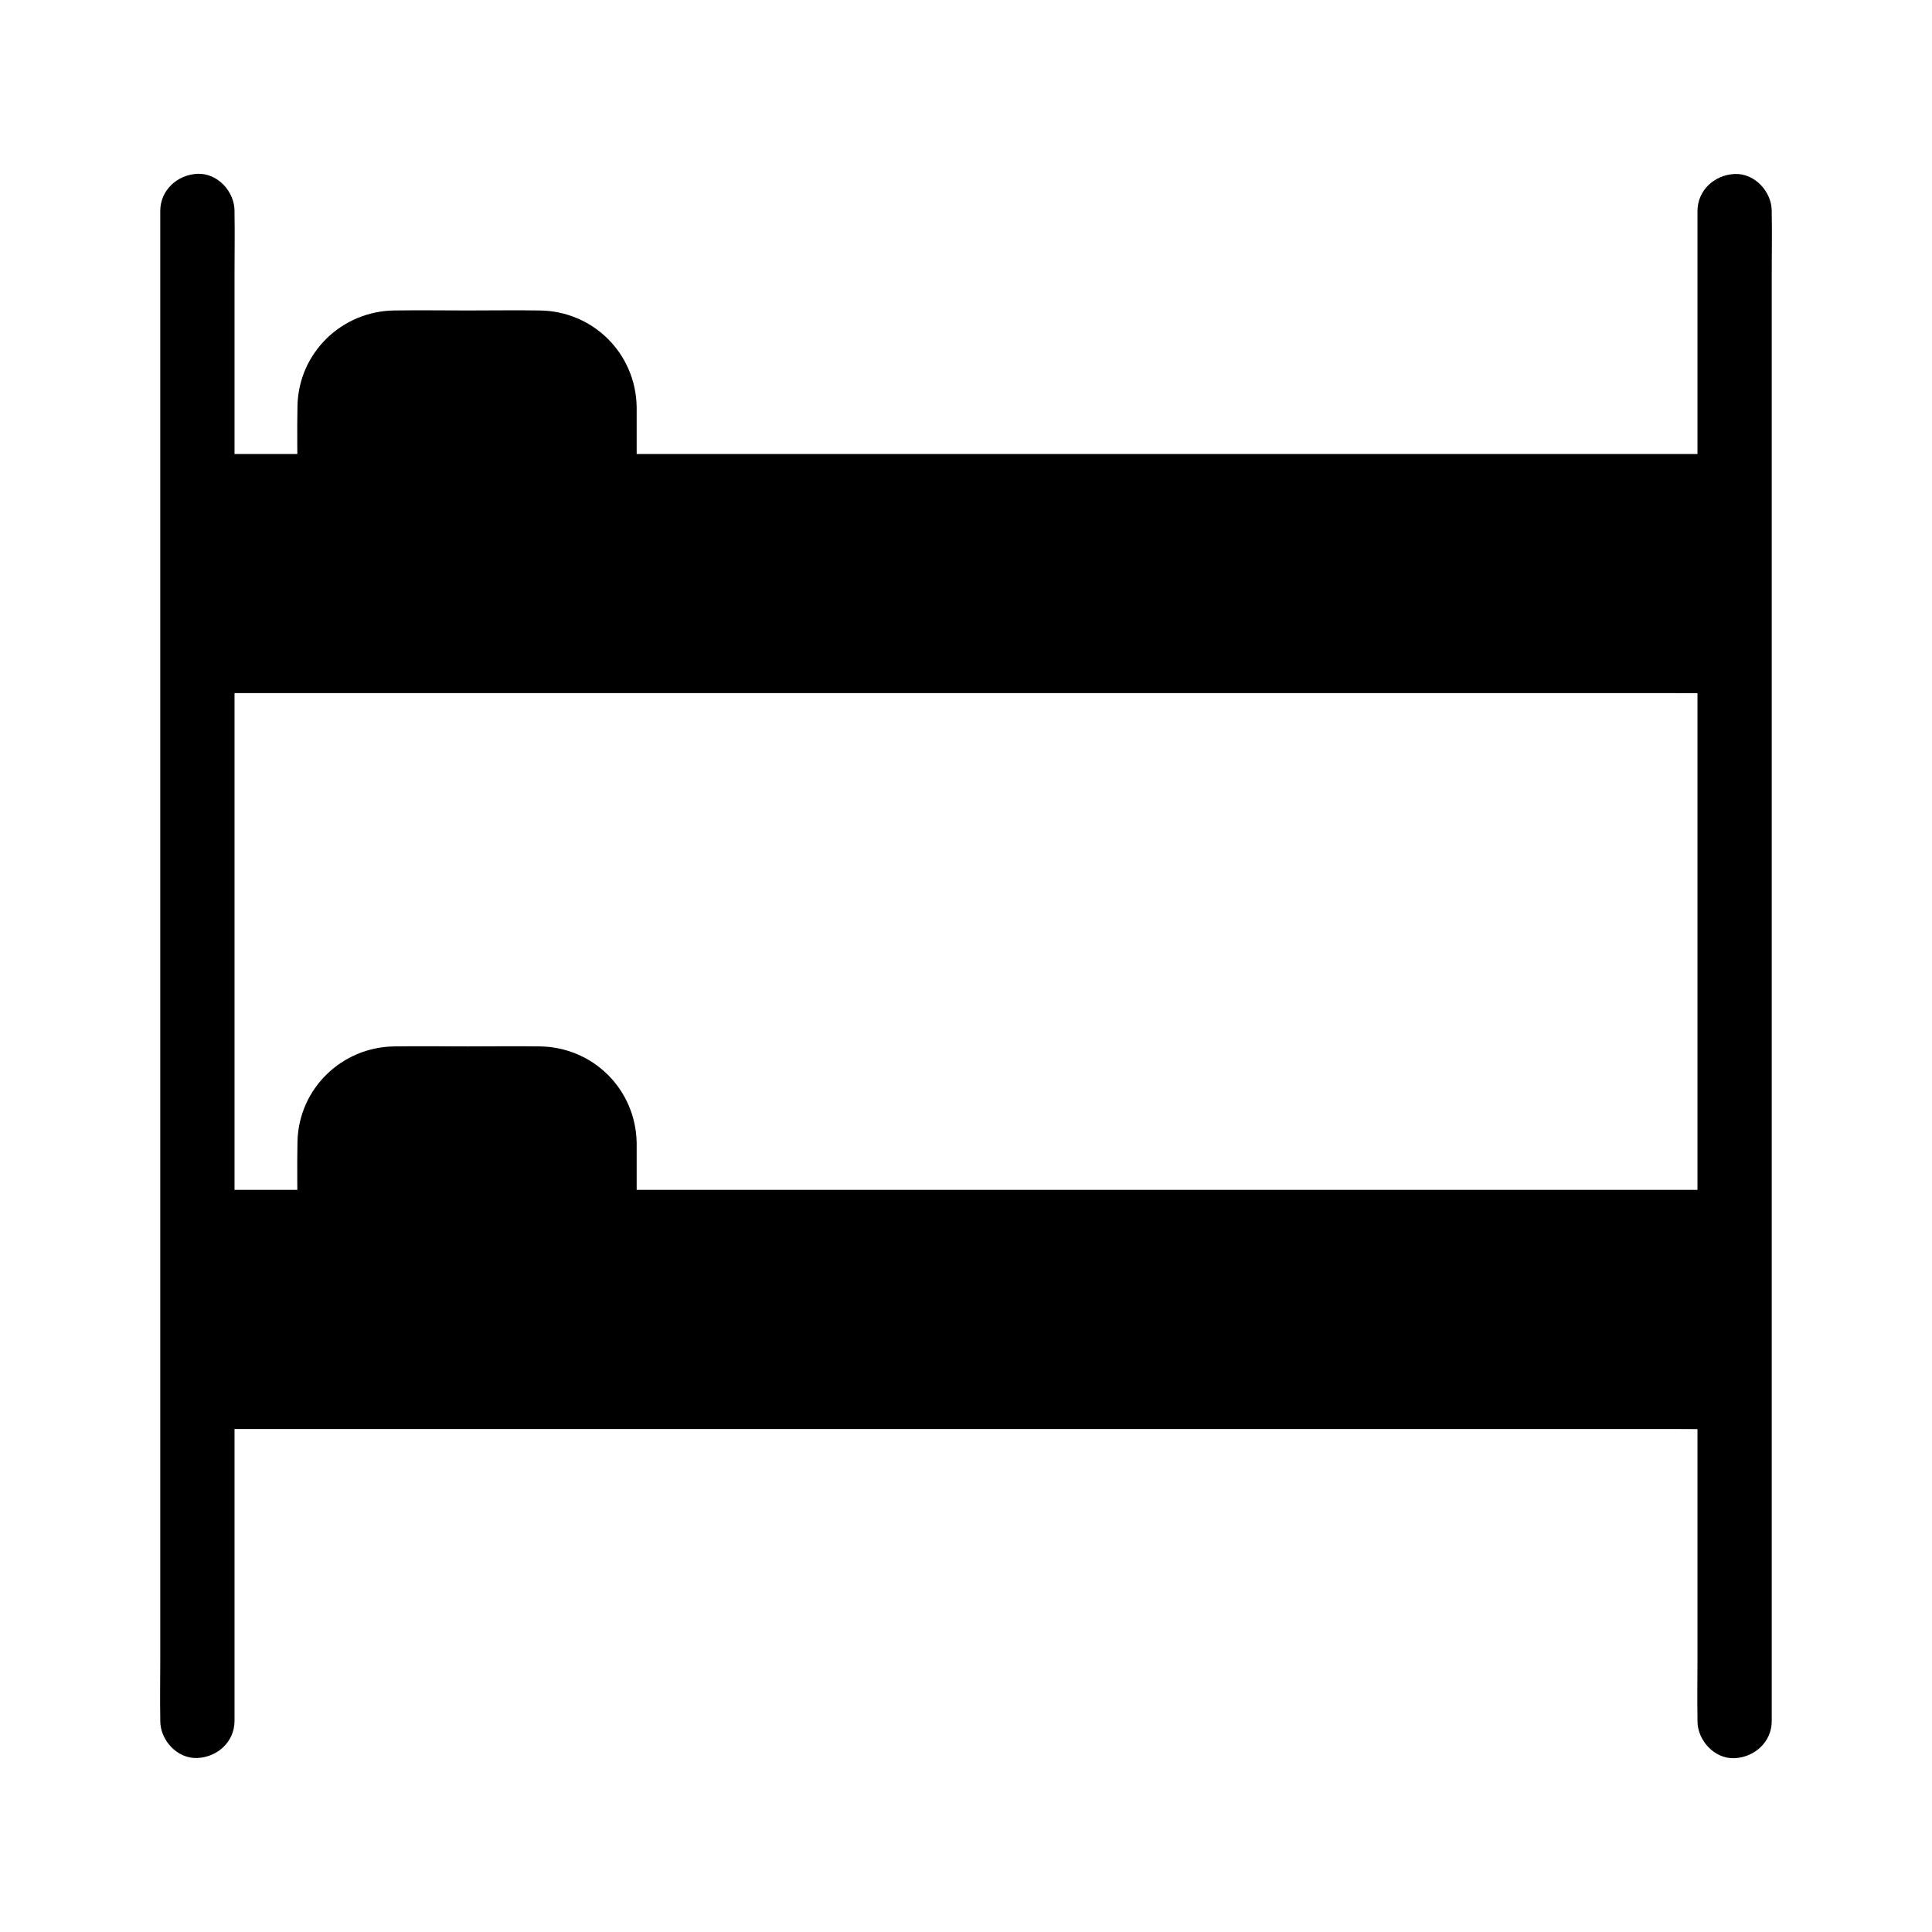 <?xml version="1.0" encoding="UTF-8"?>
<!-- Uploaded to: ICON Repo, www.svgrepo.com, Generator: ICON Repo Mixer Tools -->
<svg fill="#000000" width="800px" height="800px" version="1.1" viewBox="144 144 512 512" xmlns="http://www.w3.org/2000/svg">
 <g>
  <path d="m593.85 199.95v10.676 29.078 43.199 52.496 57.516 58.055 54.121 45.902 32.867c0 5.164-0.098 10.383 0 15.547v0.688c0 5.164 4.527 10.086 9.84 9.84s9.84-4.328 9.84-9.84v-10.676-29.078-43.199-52.496-57.516-58.055-54.121-45.902-32.867c0-5.164 0.098-10.383 0-15.547v-0.688c0-5.164-4.527-10.086-9.84-9.84-5.363 0.246-9.84 4.332-9.84 9.84z"/>
  <path d="m206.15 600.05v-10.676-29.078-43.199-52.496-57.516-58.055-54.121-45.902-32.867c0-5.164 0.098-10.383 0-15.547v-0.688c0-5.164-4.527-10.086-9.84-9.84s-9.84 4.328-9.84 9.84v10.676 29.078 43.199 52.496 57.516 58.055 54.121 45.902 32.867c0 5.164-0.098 10.383 0 15.547v0.688c0 5.164 4.527 10.086 9.84 9.84 5.363-0.246 9.84-4.328 9.84-9.84z"/>
  <path d="m196.31 320.29h407.38v-48.609h-407.38z"/>
  <path d="m196.31 327.68h10.922 29.57 43.938 53.383 58.449 59.238 55.25 46.492 33.457c5.312 0 10.629 0.098 15.941 0h0.688c3.984 0 7.379-3.394 7.379-7.379v-42.508-6.102c0-3.984-3.394-7.379-7.379-7.379h-14.121-37.047-52.004-58.891-57.613-48.758-31.734-11.855-51.855-35.18-8.316c-3.984 0-7.379 3.394-7.379 7.379v42.508 6.102c0.047 3.883 3.441 7.574 7.426 7.379 3.984-0.195 7.379-3.246 7.379-7.379v-42.508-6.102l-7.379 7.379h32.273 53.727 16.973 26.371 45.164 56.336 59.383 54.414 41.426c6.789 0 13.629 0.148 20.418 0h0.887c-2.461-2.461-4.922-4.922-7.379-7.379v42.508 6.102c2.461-2.461 4.922-4.922 7.379-7.379h-10.922-29.57-43.938-53.383-58.449-59.238-55.25-46.492-33.457c-5.312 0-10.629-0.098-15.941 0h-0.688c-3.836 0-7.578 3.394-7.379 7.379 0.152 3.984 3.203 7.379 7.336 7.379z"/>
  <path d="m305.34 251.81v19.875h-75.078v-19.875c0-10.035 8.117-18.156 18.156-18.156h38.77c10.035 0 18.152 8.117 18.152 18.156z"/>
  <path d="m297.96 251.81v19.875c2.461-2.461 4.922-4.922 7.379-7.379h-65.684-9.445c2.461 2.461 4.922 4.922 7.379 7.379v-18.156-2.41c0-0.297 0.395-2.363 0.051-0.688 0.148-0.641 0.297-1.277 0.441-1.918 0.051-0.246 0.887-2.117 0.195-0.641 0.395-0.789 0.836-1.477 1.23-2.215 0.887-1.672-0.934 0.836 0.395-0.543 0.441-0.441 0.836-0.934 1.328-1.379 0.195-0.195 1.82-1.328 0.492-0.441 0.543-0.344 1.082-0.688 1.625-1.031 0.195-0.098 2.117-0.934 0.543-0.344 0.59-0.246 1.23-0.441 1.871-0.59 0.246-0.051 2.363-0.441 0.641-0.195 0.688-0.098 1.379-0.098 2.016-0.098 12.102-0.195 24.254 0 36.359 0h2.262c0.738 0 1.426 0 2.164 0.098-1.723-0.195 0.395 0.148 0.641 0.195 0.344 0.098 2.754 1.031 1.277 0.344 0.59 0.297 1.133 0.59 1.672 0.887 0.344 0.195 0.738 0.441 1.082 0.688-0.641-0.543-0.641-0.543 0 0 0.441 0.441 0.934 0.836 1.379 1.328 0.297 0.297 0.59 0.641 0.836 0.934-0.492-0.641-0.543-0.641-0.051 0.051 0.297 0.543 0.641 1.133 0.934 1.672 0.344 0.789 0.395 0.789 0.051 0 0.148 0.395 0.297 0.836 0.395 1.23 0.195 0.641 0.344 1.277 0.441 1.918-0.293-1.574 0.102 1.035 0.102 1.43 0.051 3.836 3.344 7.578 7.379 7.379 3.938-0.195 7.477-3.246 7.379-7.379-0.246-14.168-11.562-25.387-25.73-25.535-6.348-0.098-12.645 0-18.992 0-6.496 0-12.941-0.098-19.434 0-13.973 0.148-25.387 11.168-25.73 25.191-0.148 6.742 0 13.48 0 20.223 0 3.984 3.394 7.379 7.379 7.379h65.684 9.445c3.984 0 7.379-3.394 7.379-7.379v-19.875c0-3.836-3.394-7.578-7.379-7.379-3.984 0.141-7.379 3.242-7.379 7.375z"/>
  <path d="m603.69 466.71h-407.38v48.609h407.38z"/>
  <path d="m603.69 459.33h-14.121-37.047-52.004-58.891-57.613-48.758-31.734-11.855-51.855-35.18-8.316c-3.984 0-7.379 3.394-7.379 7.379v42.508 6.102c0 3.984 3.394 7.379 7.379 7.379h10.922 29.57 43.938 53.383 58.449 59.238 55.25 46.492 33.457c5.312 0 10.629 0.098 15.941 0h0.688c3.984 0 7.379-3.394 7.379-7.379v-42.508-6.102c0.047-3.883-3.348-7.574-7.332-7.379-3.984 0.195-7.379 3.246-7.379 7.379v42.508 6.102c2.461-2.461 4.922-4.922 7.379-7.379h-10.922-29.57-43.938-53.383-58.449-59.238-55.25-46.492-33.457c-5.312 0-10.629-0.195-15.941 0h-0.688c2.461 2.461 4.922 4.922 7.379 7.379v-42.508-6.102c-2.461 2.461-4.922 4.922-7.379 7.379h32.273 53.727 16.973 26.371 45.164 56.336 59.383 54.414 41.426c6.789 0 13.629 0.098 20.418 0h0.887c3.836 0 7.578-3.394 7.379-7.379-0.238-4.031-3.289-7.379-7.422-7.379z"/>
  <path d="m305.34 446.84v19.875l-75.078 0.004v-19.875c0-10.035 8.117-18.156 18.156-18.156h38.77c10.035-0.051 18.152 8.117 18.152 18.152z"/>
  <path d="m297.96 446.84v19.875c2.461-2.461 4.922-4.922 7.379-7.379h-65.684-9.445l7.379 7.379v-18.156-2.41c0-0.297 0.395-2.363 0.051-0.688 0.148-0.641 0.297-1.277 0.441-1.918 0.051-0.246 0.887-2.117 0.195-0.641 0.395-0.789 0.836-1.477 1.23-2.215 0.887-1.672-0.934 0.836 0.395-0.543 0.441-0.441 0.836-0.934 1.328-1.379 0.195-0.195 1.82-1.328 0.492-0.441 0.543-0.344 1.082-0.688 1.625-1.031 0.195-0.098 2.117-0.934 0.543-0.344 0.59-0.246 1.23-0.441 1.871-0.59 0.246-0.051 2.363-0.441 0.641-0.195 0.688-0.098 1.379-0.098 2.016-0.098 12.102-0.195 24.254 0 36.359 0h2.262c0.738 0 1.426 0 2.164 0.098-1.723-0.195 0.395 0.148 0.641 0.195 0.344 0.098 2.754 1.031 1.277 0.344 0.59 0.297 1.133 0.59 1.672 0.887 0.344 0.195 0.738 0.441 1.082 0.688-0.641-0.543-0.641-0.543 0 0 0.441 0.441 0.934 0.836 1.379 1.328 0.297 0.297 0.59 0.641 0.836 0.934-0.492-0.641-0.543-0.641-0.051 0.051 0.297 0.543 0.641 1.133 0.934 1.672 0.344 0.789 0.395 0.789 0.051 0 0.148 0.395 0.297 0.836 0.395 1.23 0.195 0.641 0.344 1.277 0.441 1.918-0.293-1.621 0.102 1.039 0.102 1.43 0.051 3.836 3.344 7.578 7.379 7.379 3.938-0.195 7.477-3.246 7.379-7.379-0.246-14.168-11.562-25.387-25.73-25.535-6.348-0.098-12.645 0-18.992 0-6.496 0-12.941-0.098-19.434 0-13.973 0.148-25.387 11.168-25.73 25.191-0.148 6.742 0 13.48 0 20.223 0 3.984 3.394 7.379 7.379 7.379h65.684 9.445c3.984 0 7.379-3.394 7.379-7.379v-19.875c0-3.836-3.394-7.578-7.379-7.379-3.984 0.145-7.379 3.195-7.379 7.375z"/>
 </g>
</svg>